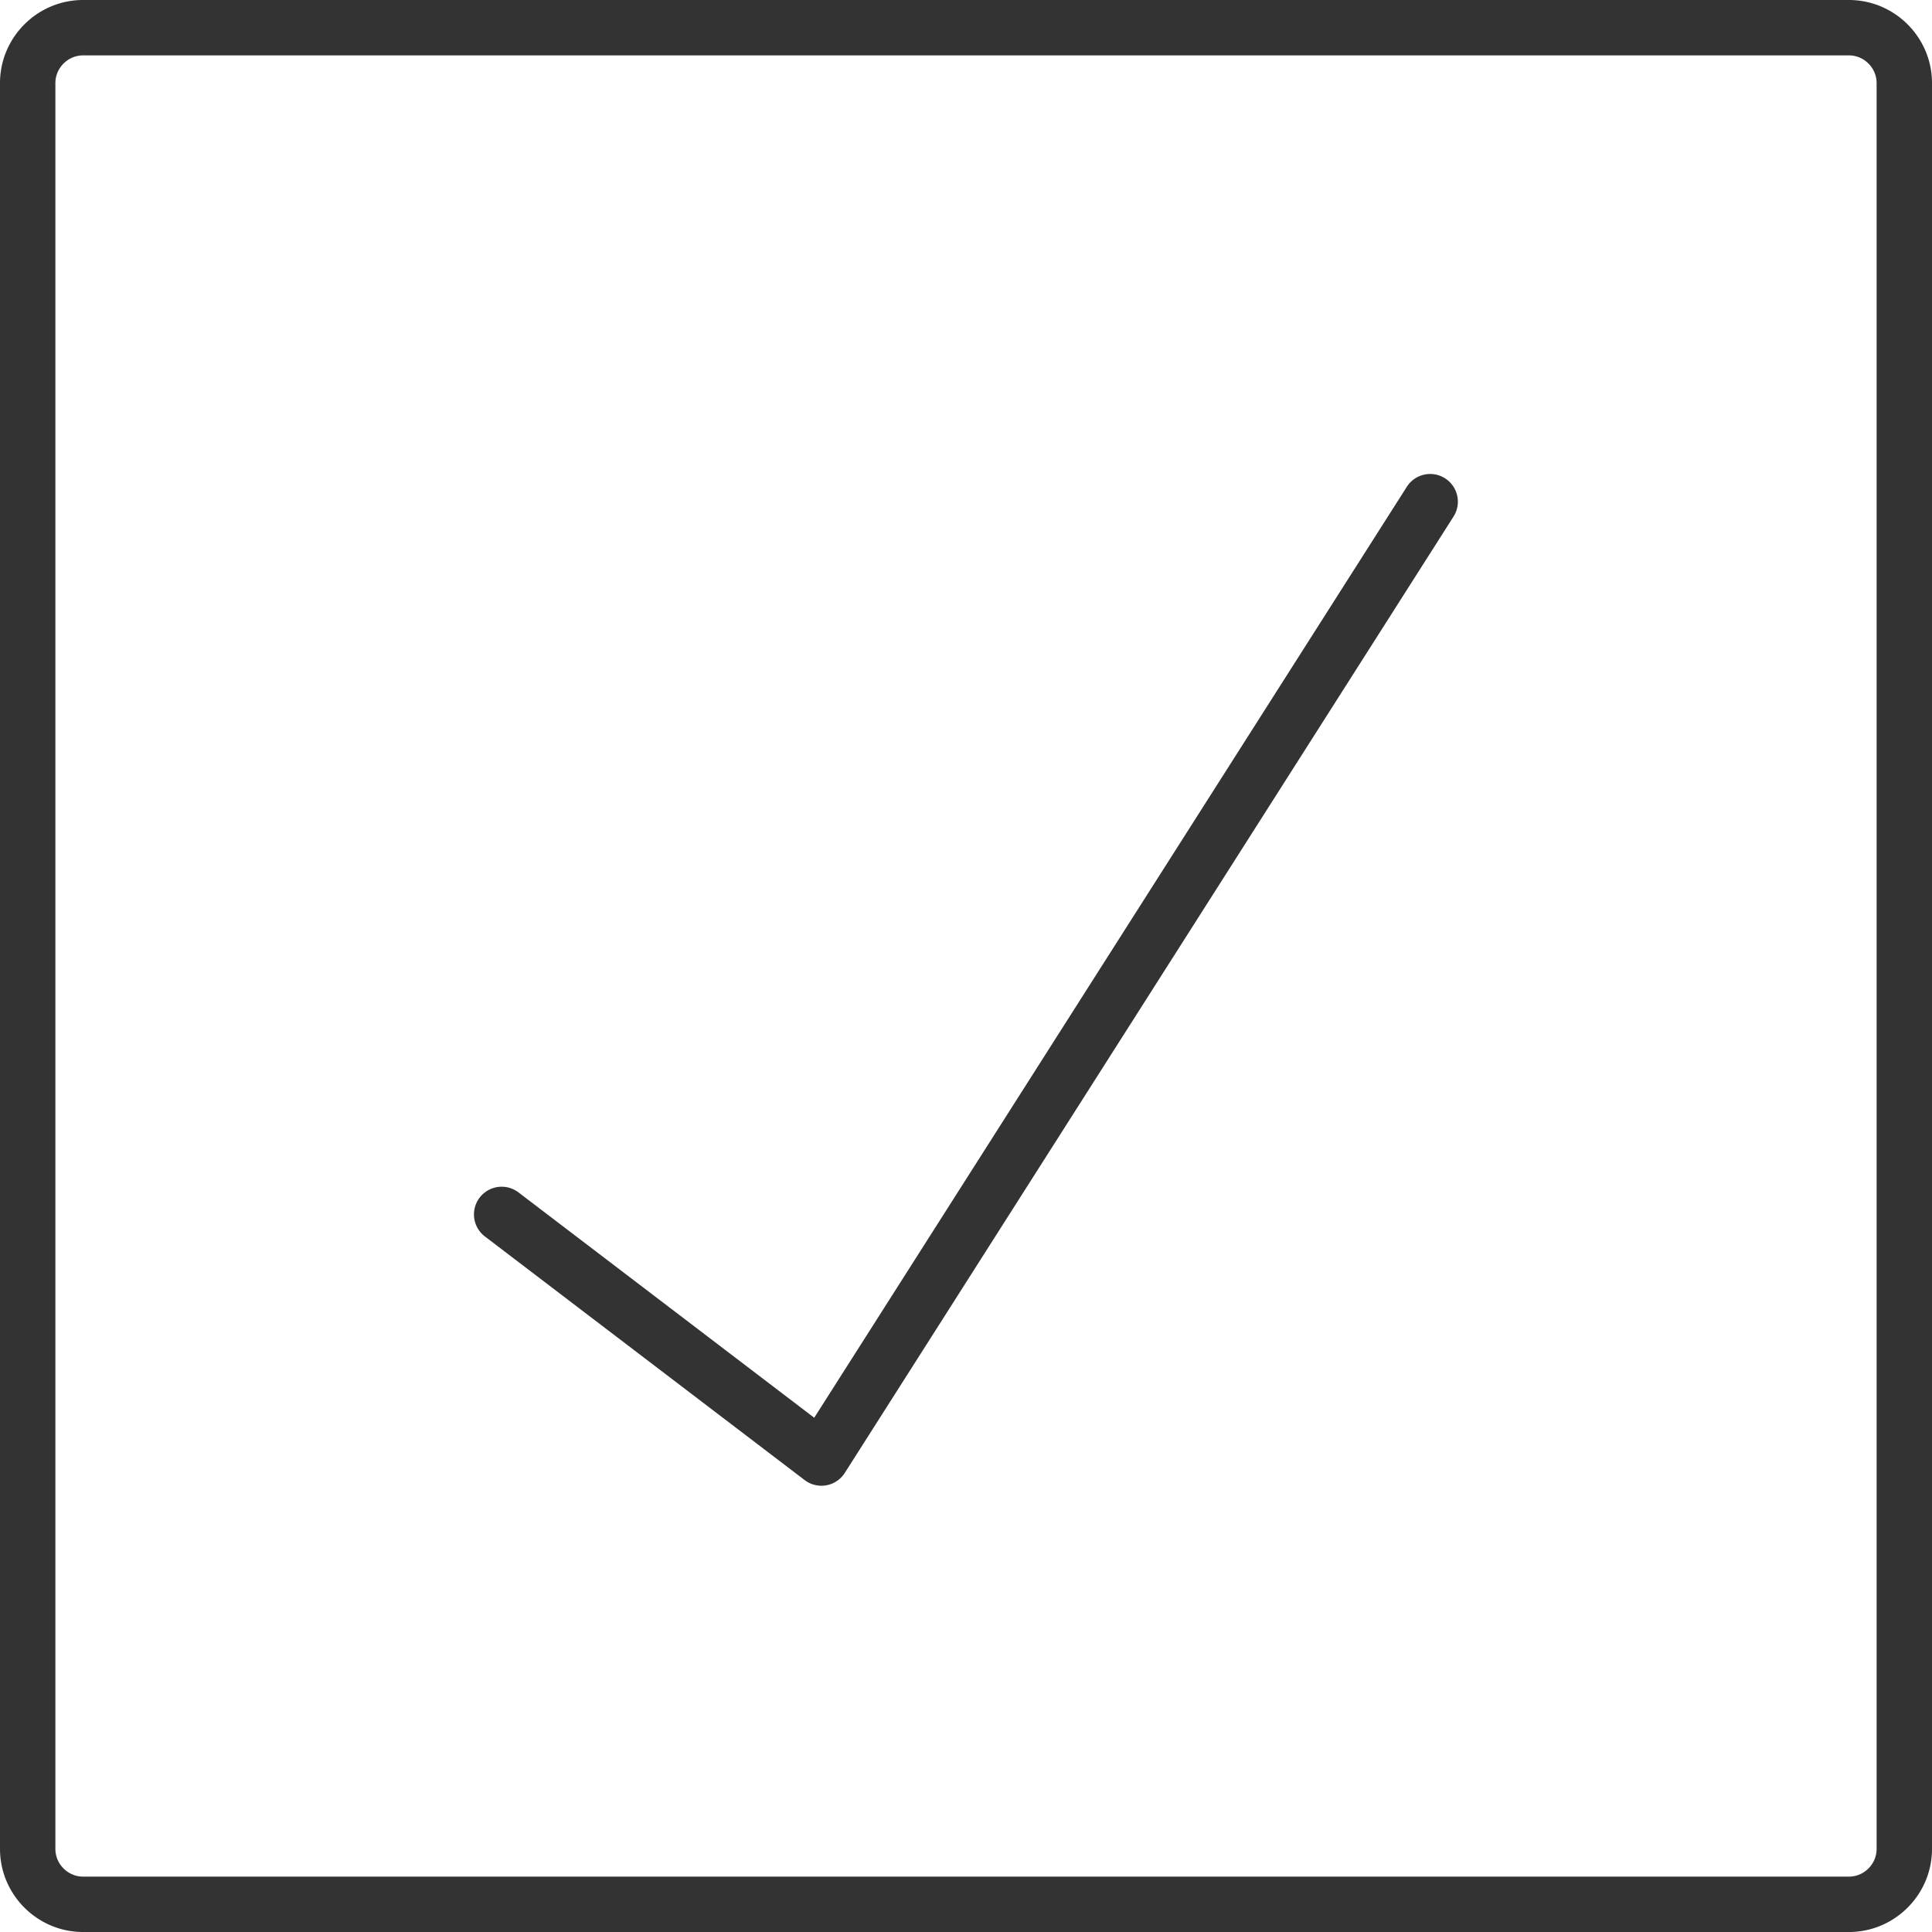 <?xml version="1.0" encoding="UTF-8"?> <svg xmlns="http://www.w3.org/2000/svg" viewBox="0 0 150 150"><path fill="#333" d="M143.549 0C147.102 0 150 2.898 150 6.451V143.55c0 3.553-2.898 6.451-6.451 6.451H6.45C2.898 150 0 147.102 0 143.549V6.45C0 2.898 2.898 0 6.451 0zm0 4.3H6.45c-1.178 0-2.15.973-2.15 2.151V143.55c0 1.178.972 2.15 2.15 2.15h137.1c1.178 0 2.15-.972 2.15-2.15V6.45c0-1.178-.972-2.15-2.15-2.15zm-31.357 32.836a2.15 2.15 0 0 1 .735 2.842l-.075.127-47.263 74.251a2.15 2.15 0 0 1-2.995.643l-.122-.087-24.813-18.905a2.15 2.15 0 0 1 2.481-3.51l.126.089 22.95 17.487 46.008-72.277a2.15 2.15 0 0 1 2.968-.66z"></path></svg> 